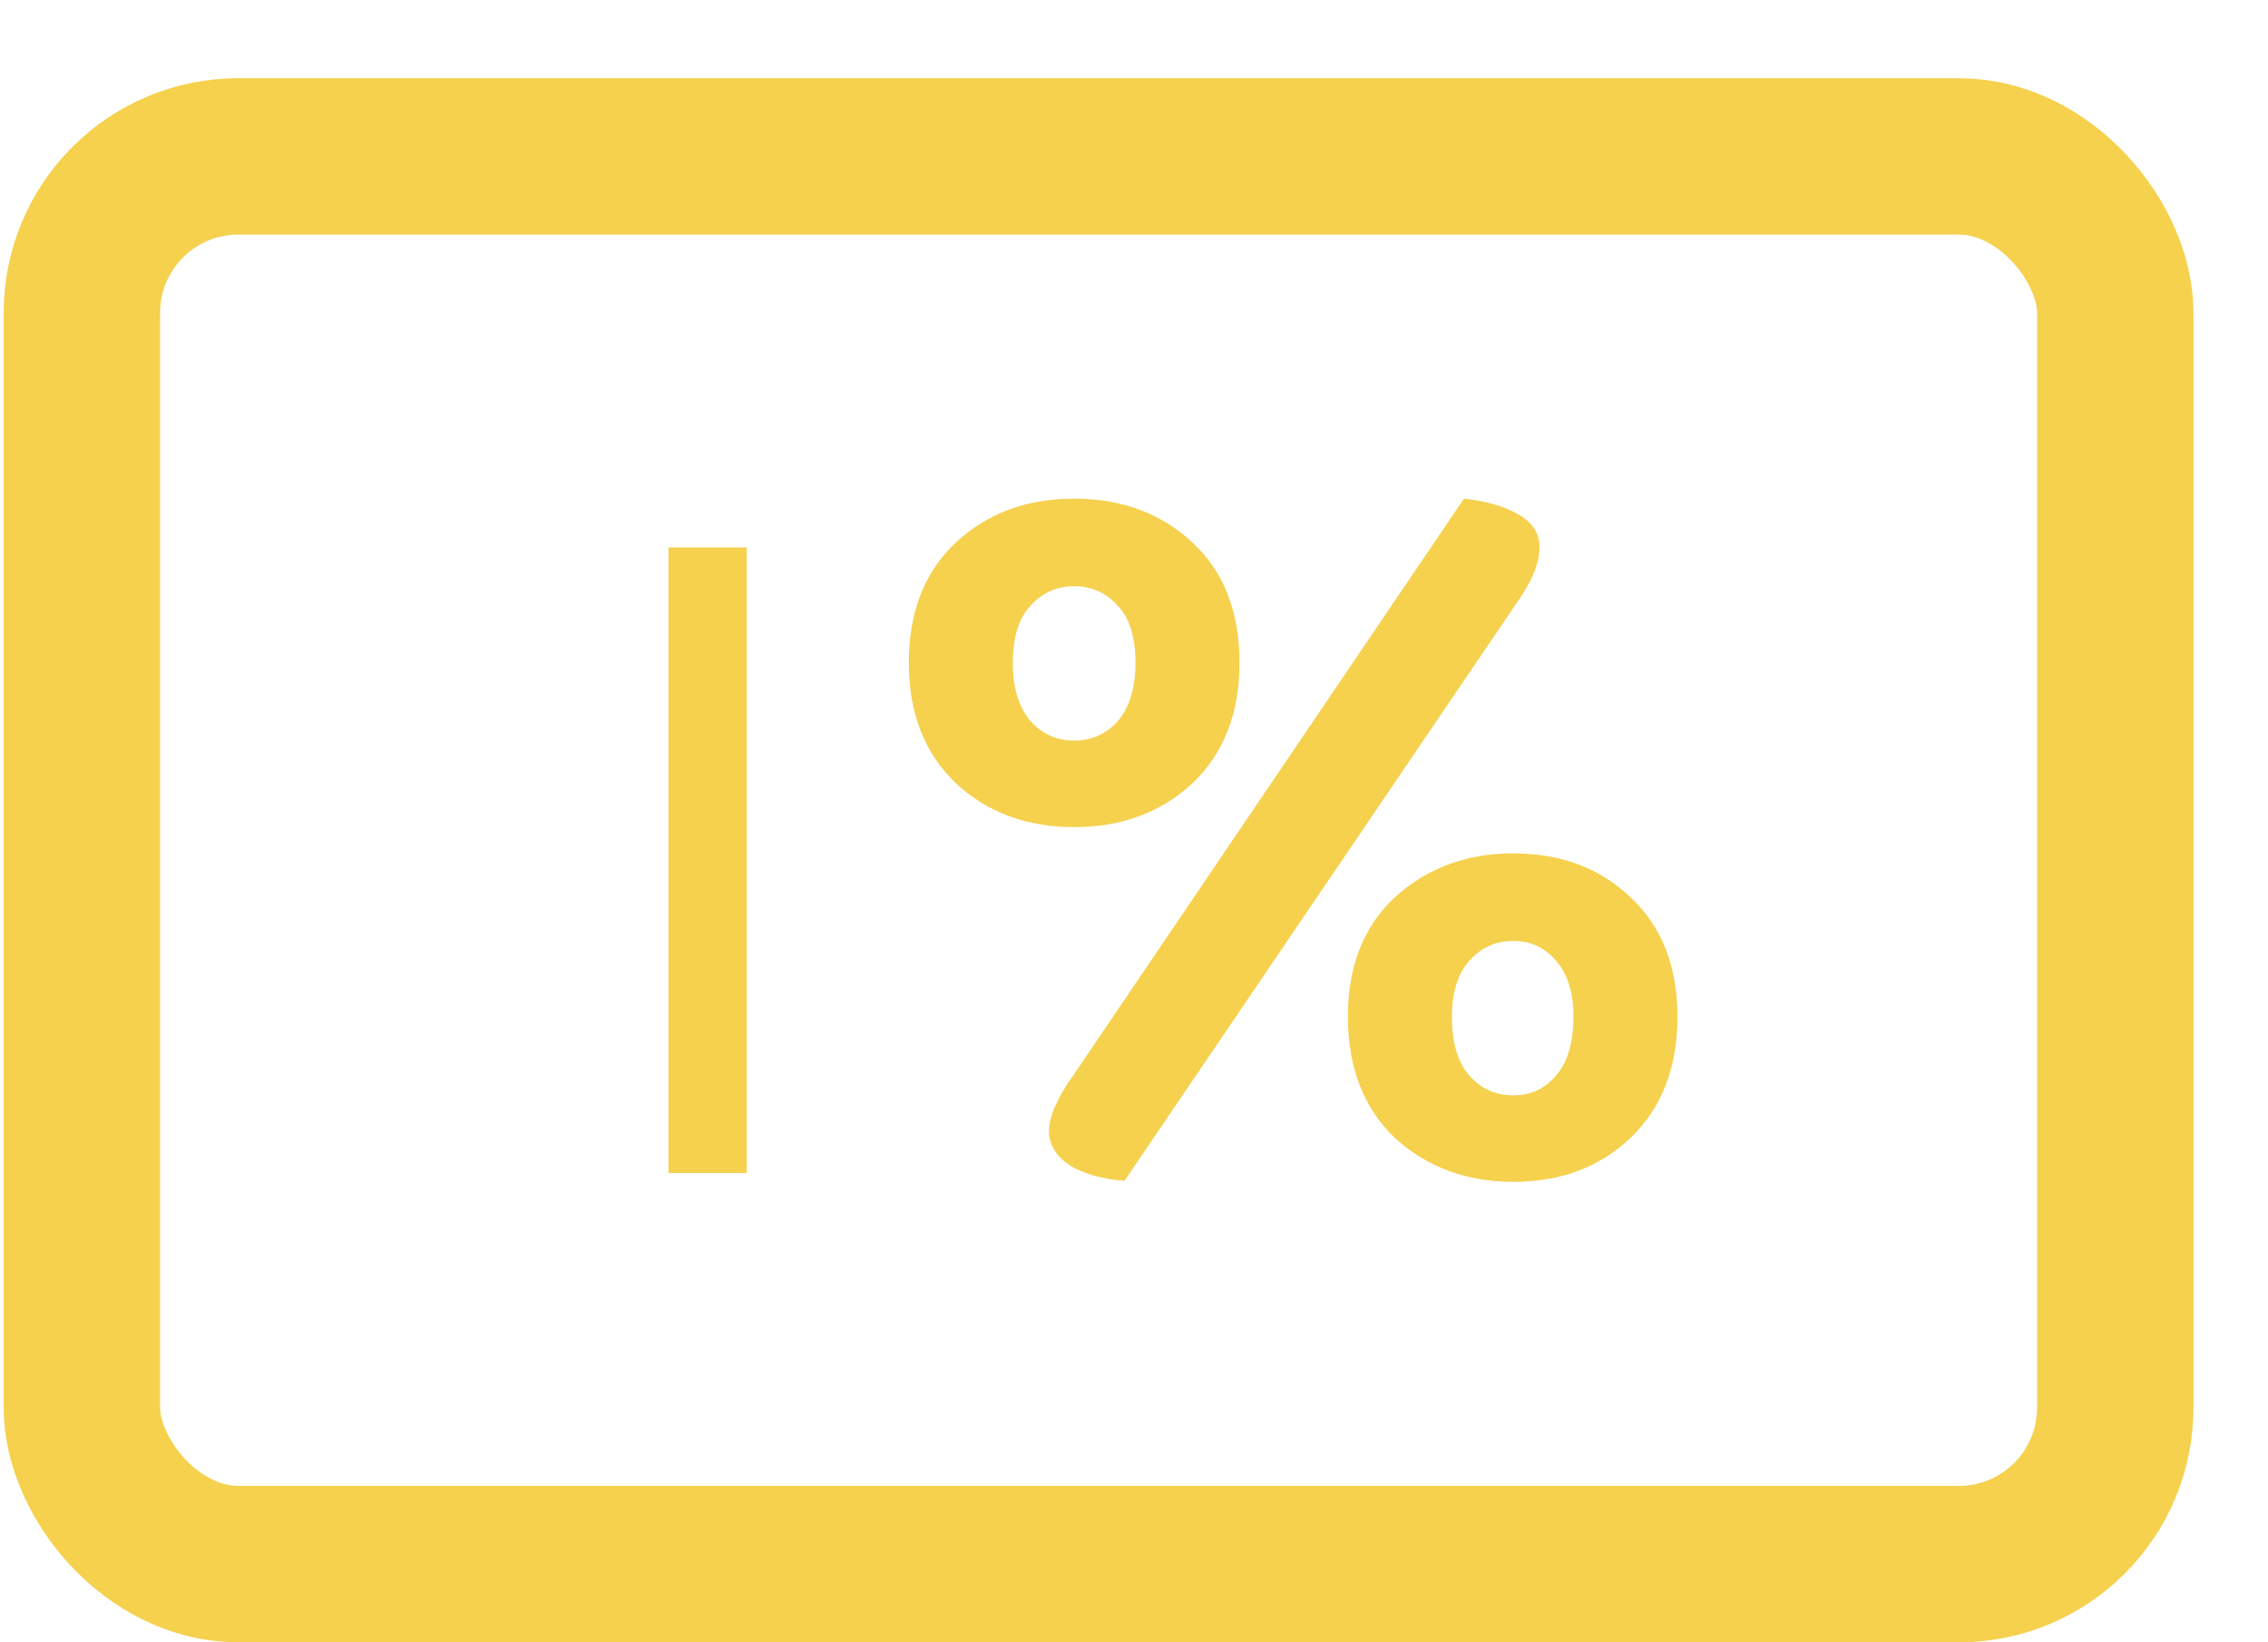 <svg width="29" height="21" viewBox="0 0 29 21" fill="none" xmlns="http://www.w3.org/2000/svg">
<rect x="1.047" y="2" width="26" height="18" rx="2" stroke="#F5D14E" stroke-width="2"/>
<path d="M9.047 7V15" stroke="#F5D14E"/>
<path d="M15.849 8.476C15.849 9.12 15.648 9.633 15.247 10.016C14.845 10.389 14.341 10.576 13.735 10.576C13.128 10.576 12.624 10.389 12.223 10.016C11.822 9.633 11.621 9.12 11.621 8.476C11.621 7.823 11.822 7.309 12.223 6.936C12.624 6.563 13.128 6.376 13.735 6.376C14.341 6.376 14.845 6.563 15.247 6.936C15.648 7.309 15.849 7.823 15.849 8.476ZM12.951 8.476C12.951 8.793 13.025 9.041 13.175 9.218C13.324 9.386 13.511 9.47 13.735 9.47C13.959 9.47 14.146 9.386 14.295 9.218C14.444 9.041 14.519 8.793 14.519 8.476C14.519 8.149 14.444 7.907 14.295 7.748C14.146 7.58 13.959 7.496 13.735 7.496C13.511 7.496 13.324 7.58 13.175 7.748C13.025 7.907 12.951 8.149 12.951 8.476ZM13.721 13.754L18.719 6.376C18.989 6.404 19.218 6.469 19.405 6.572C19.591 6.675 19.685 6.815 19.685 6.992C19.685 7.104 19.657 7.225 19.601 7.356C19.545 7.477 19.47 7.603 19.377 7.734L14.379 15.098C14.099 15.079 13.866 15.014 13.679 14.902C13.502 14.781 13.413 14.636 13.413 14.468C13.413 14.365 13.441 14.253 13.497 14.132C13.553 14.011 13.627 13.885 13.721 13.754ZM21.449 12.998C21.449 13.651 21.248 14.169 20.847 14.552C20.455 14.925 19.956 15.112 19.349 15.112C18.752 15.112 18.247 14.925 17.837 14.552C17.436 14.169 17.235 13.651 17.235 12.998C17.235 12.354 17.436 11.845 17.837 11.472C18.247 11.099 18.752 10.912 19.349 10.912C19.956 10.912 20.455 11.099 20.847 11.472C21.248 11.845 21.449 12.354 21.449 12.998ZM18.565 12.998C18.565 13.334 18.64 13.586 18.789 13.754C18.938 13.922 19.125 14.006 19.349 14.006C19.573 14.006 19.755 13.922 19.895 13.754C20.044 13.586 20.119 13.334 20.119 12.998C20.119 12.69 20.044 12.452 19.895 12.284C19.755 12.116 19.573 12.032 19.349 12.032C19.125 12.032 18.938 12.116 18.789 12.284C18.64 12.452 18.565 12.69 18.565 12.998Z" fill="#F5D14E"/>
</svg>
